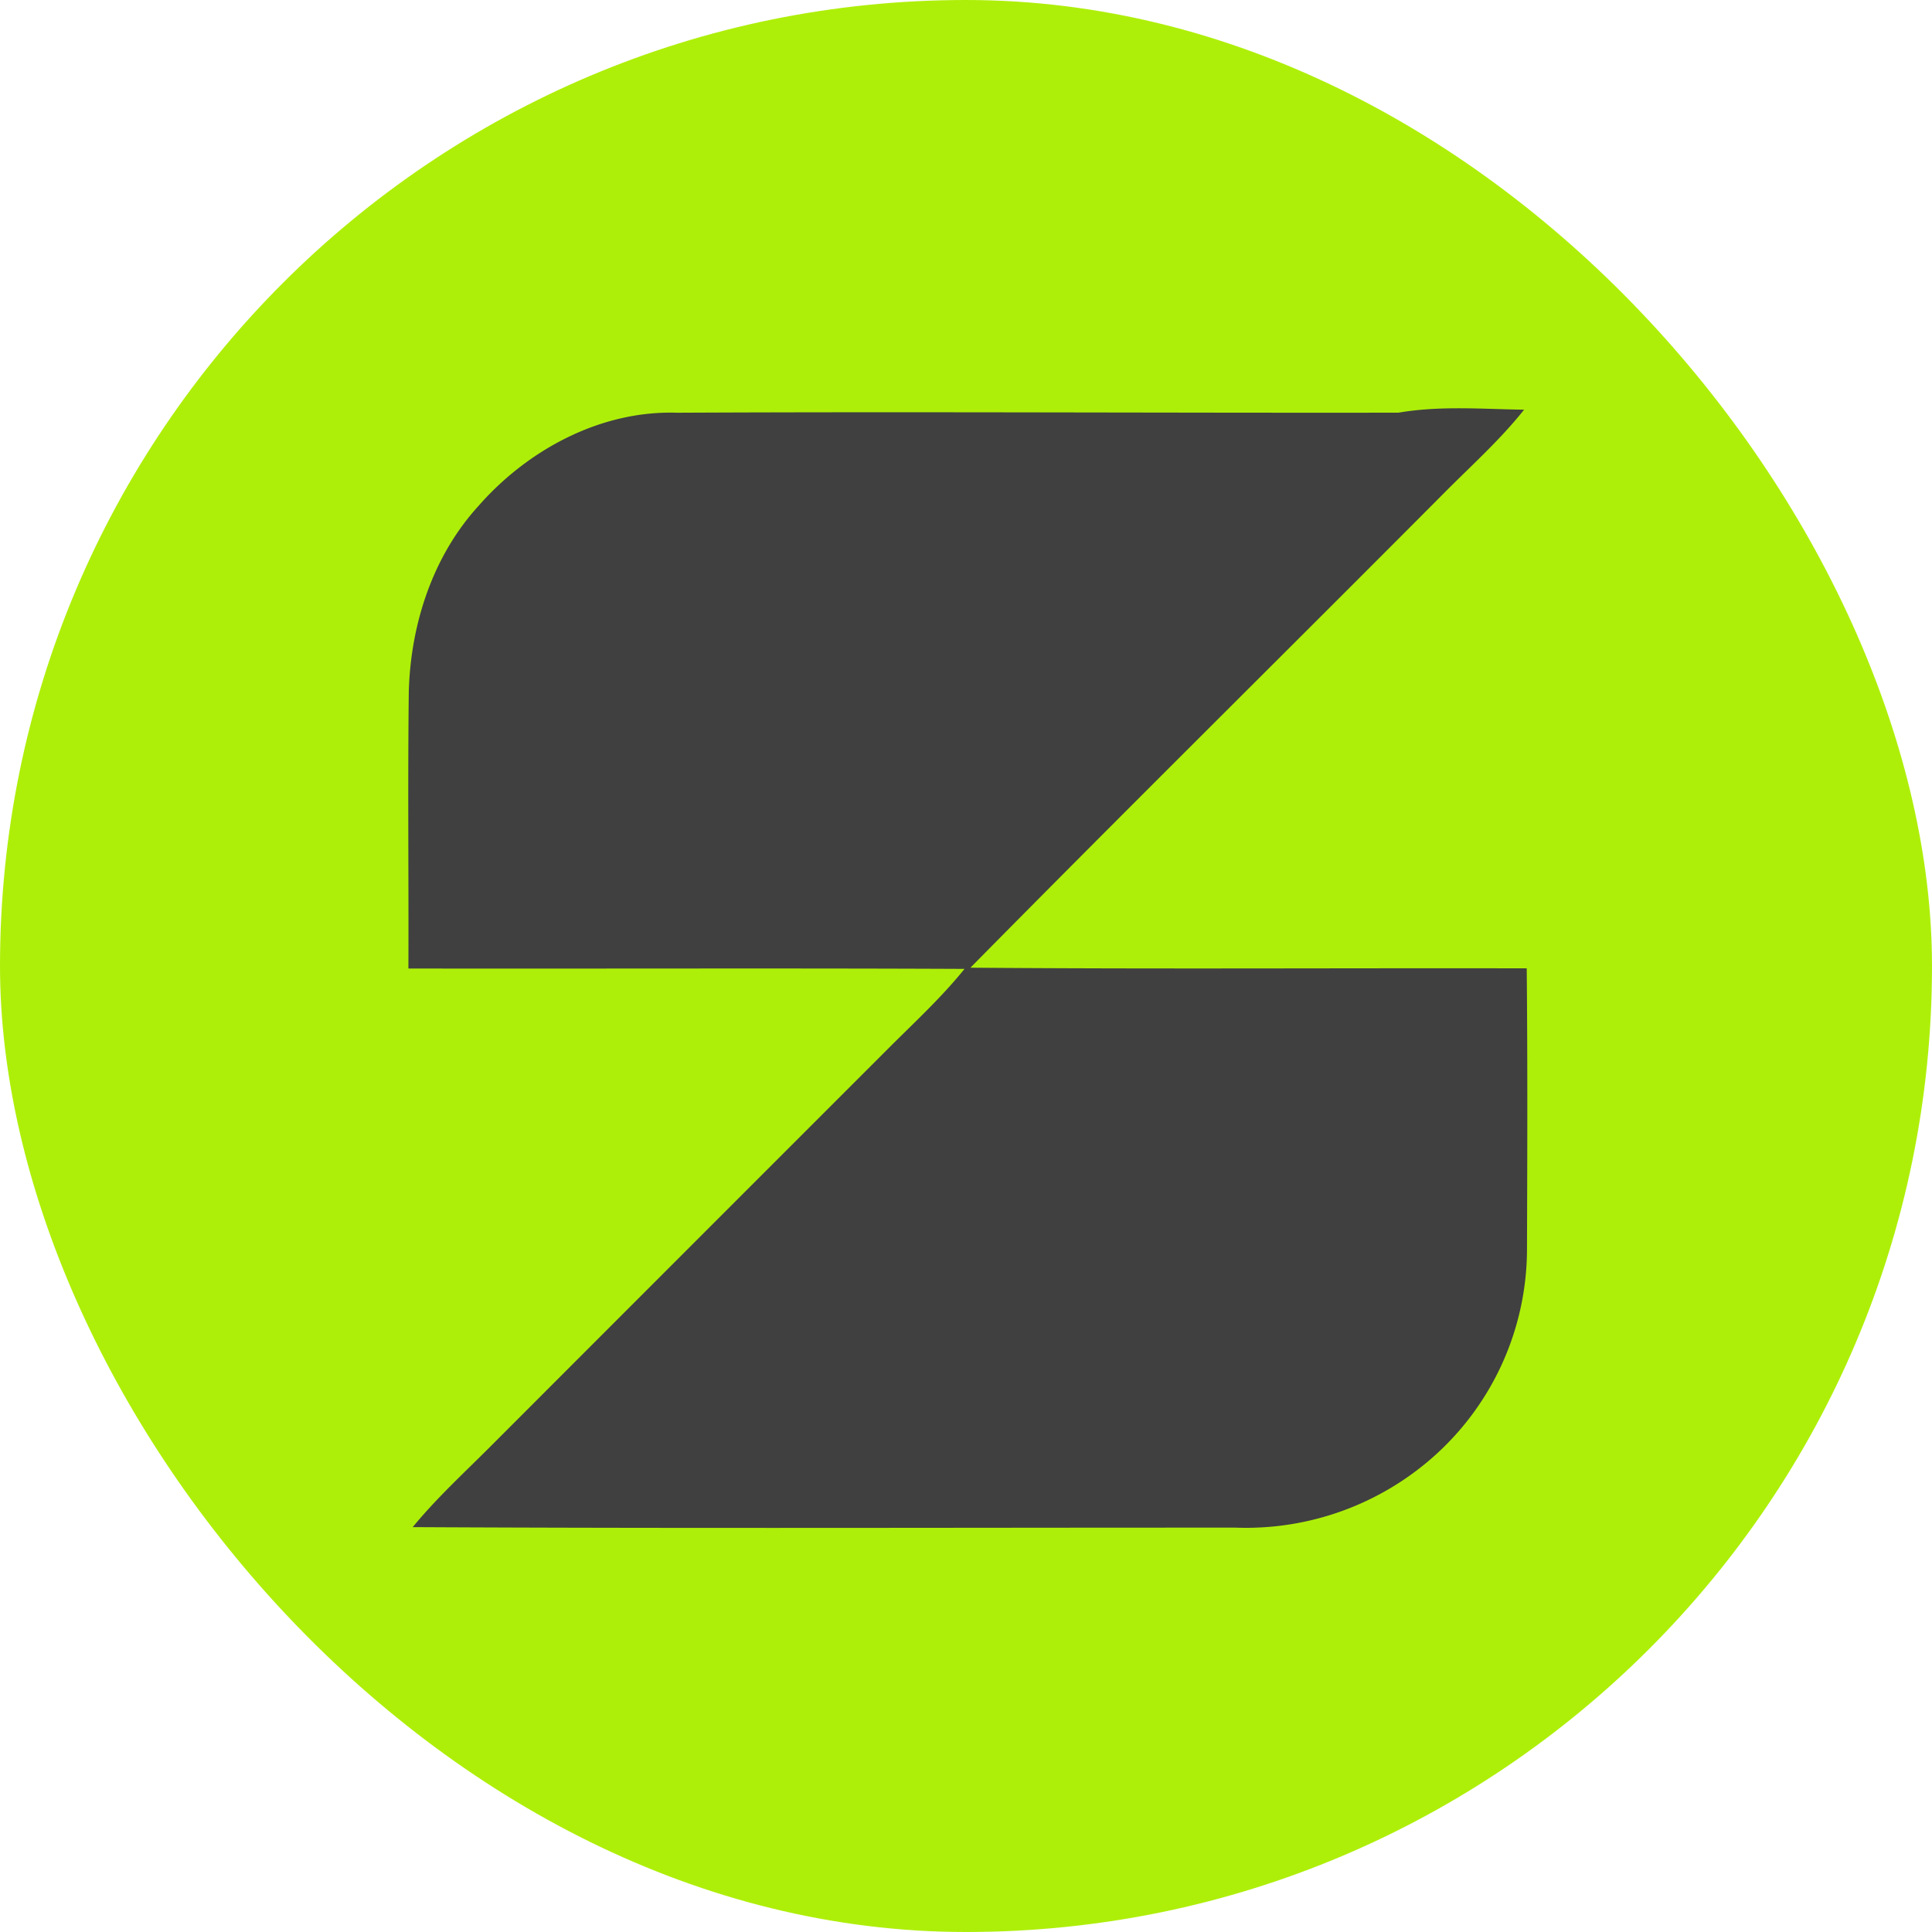 <svg xmlns="http://www.w3.org/2000/svg" width="265" height="265" viewBox="0 0 265 265">
  <g id="Group_205" data-name="Group 205" transform="translate(-940 -1116)">
    <rect id="Rectangle_5360" data-name="Rectangle 5360" width="265" height="265" rx="132.5" transform="translate(940 1116)" fill="#aeef09"/>
    <path id="Path_142456" data-name="Path 142456" d="M176.562,48.067c5.691-.981,11.481-.491,17.217-.41-3.354,4.228-7.413,7.823-11.2,11.659-21.552,21.659-43.291,43.122-64.745,64.879,25.432.205,50.873.036,76.306.089.125,12.908.08,25.816.036,38.724A38.113,38.113,0,0,1,181.5,191.133,38.769,38.769,0,0,1,154.243,201c-37.635-.009-75.271.125-112.906-.071,3.354-4.086,7.27-7.645,10.99-11.391q26.976-27,53.96-53.978c3.648-3.666,7.484-7.163,10.74-11.2-25.423-.116-50.856-.009-76.279-.054.045-12.676-.1-25.352.054-38.019.259-9.215,3.274-18.528,9.545-25.414,6.762-7.725,16.77-13.122,27.207-12.8C110.559,47.915,143.556,48.112,176.562,48.067Z" transform="translate(955.271 1124.537)" fill="#404040"/>
  </g>
</svg>
